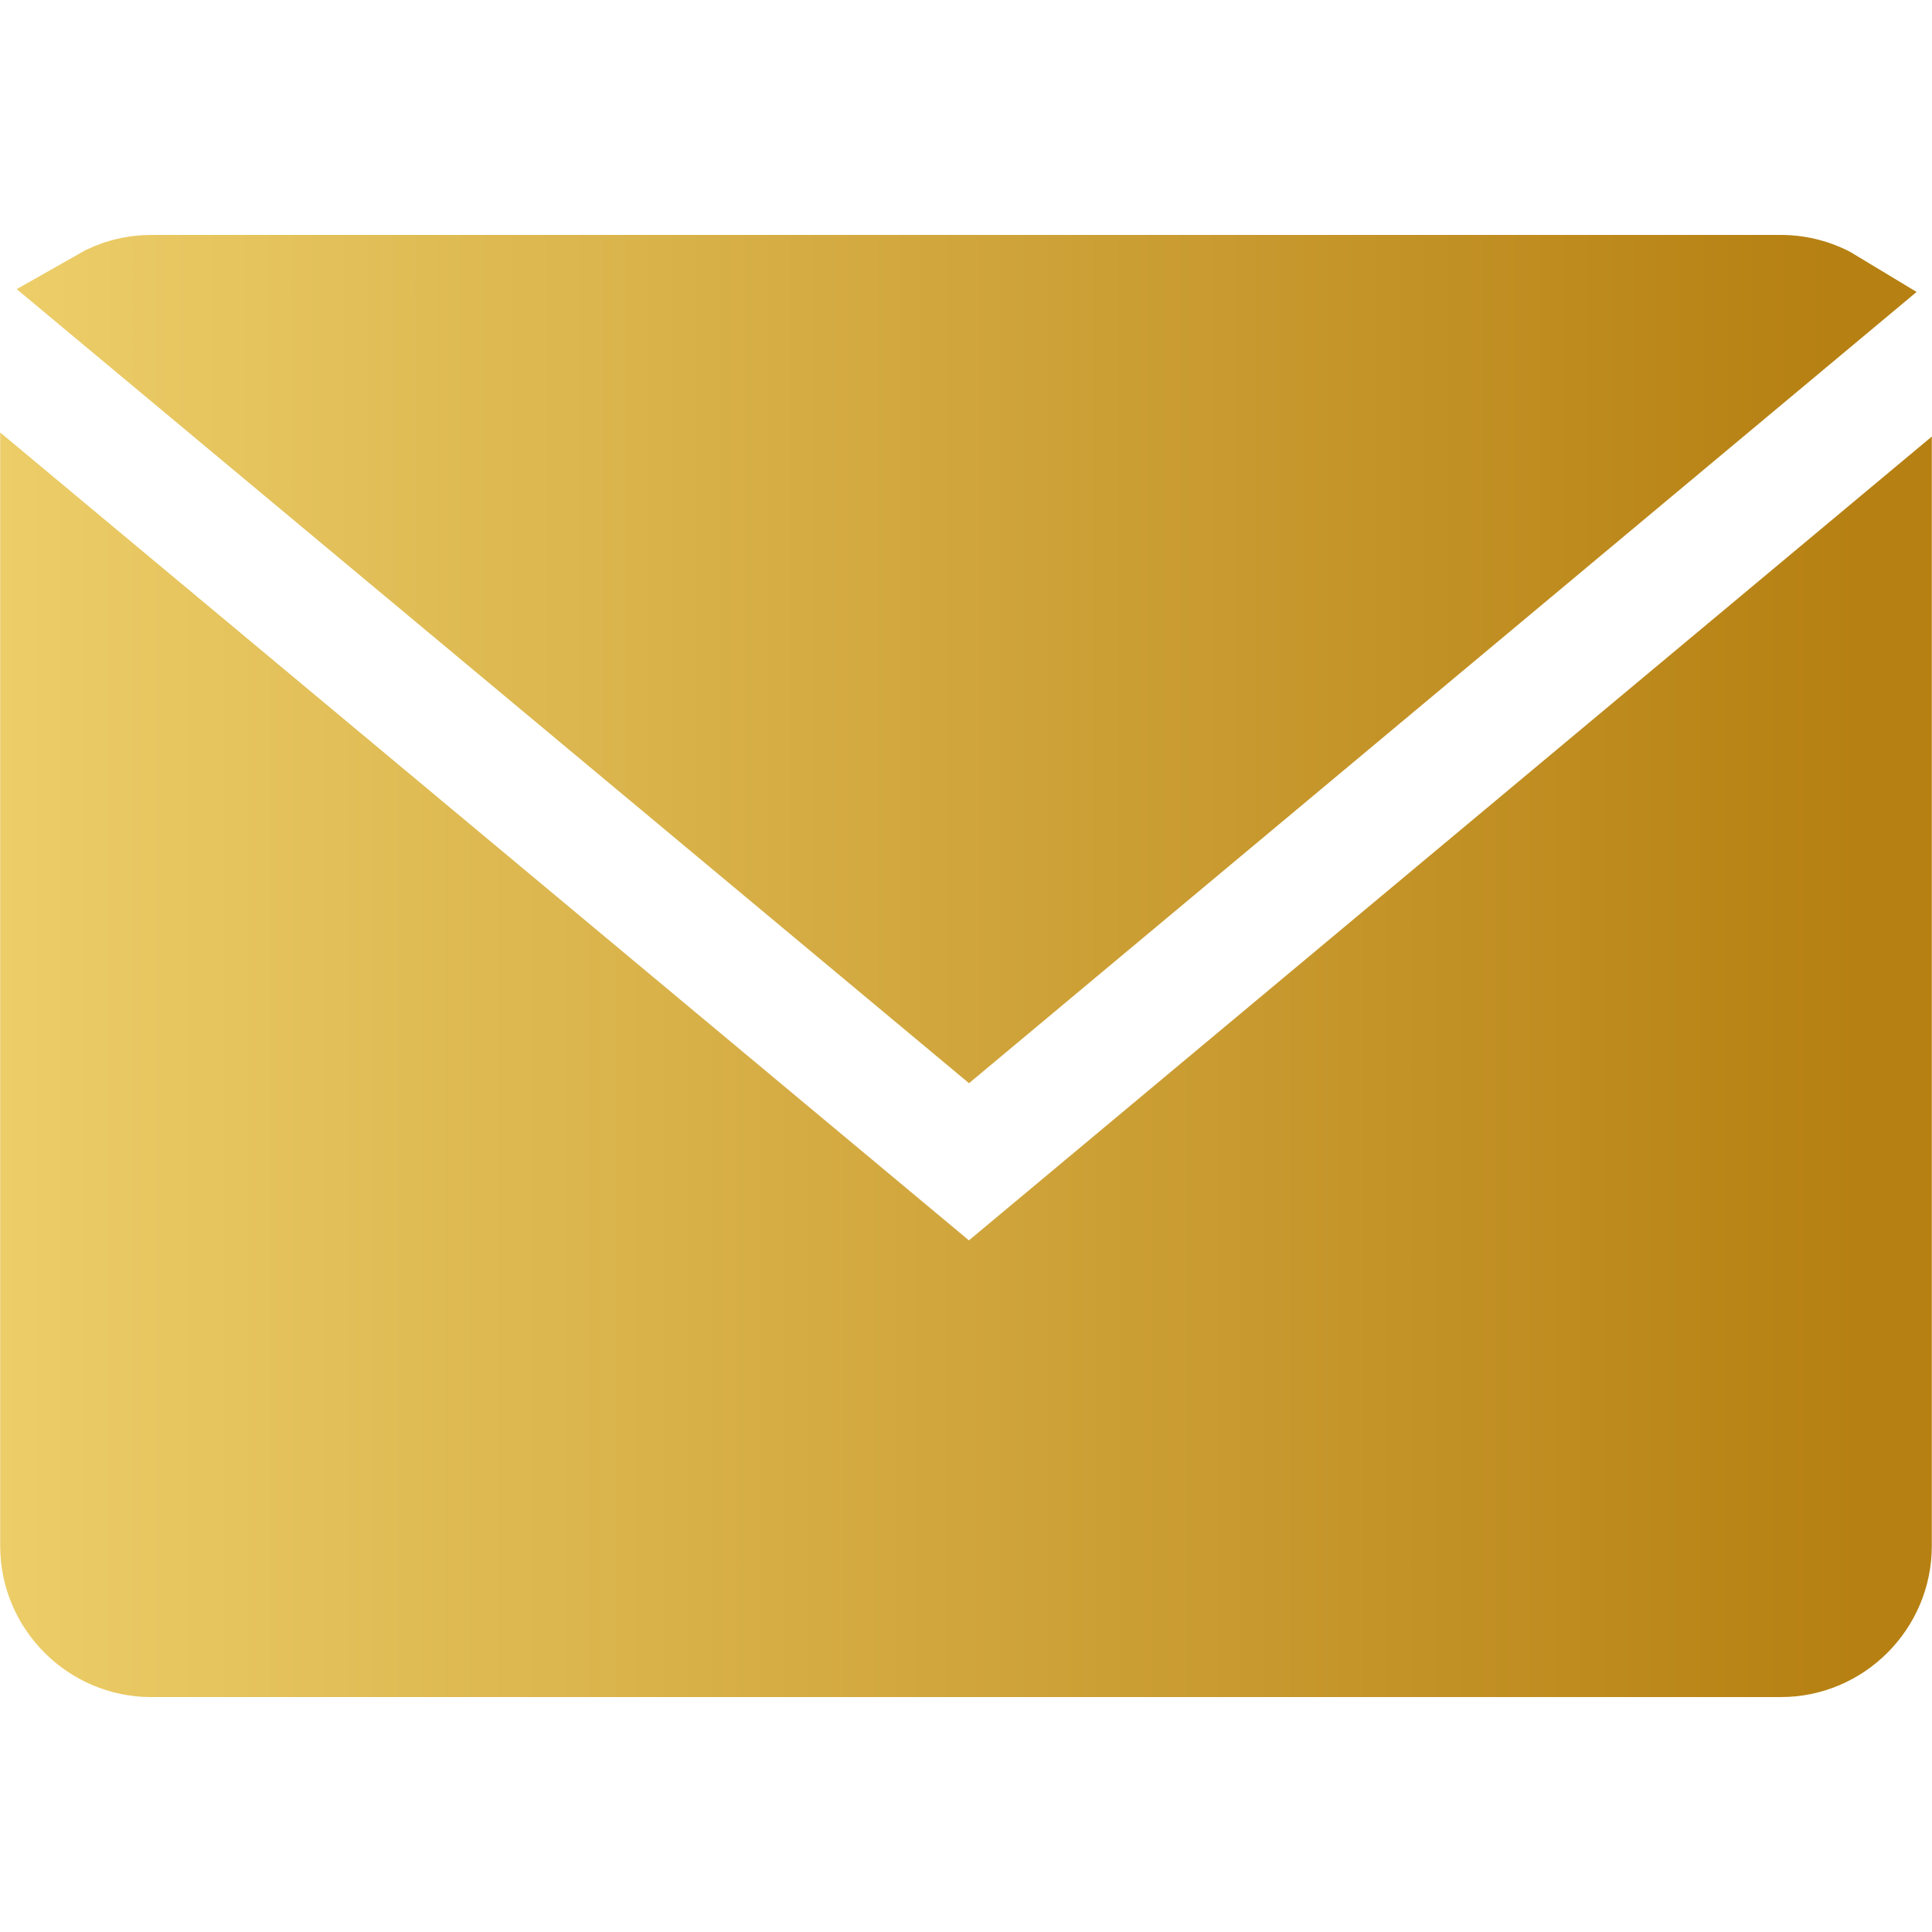 <?xml version="1.0" encoding="UTF-8"?> <svg xmlns="http://www.w3.org/2000/svg" width="20" height="20" viewBox="0 0 20 20" fill="none"><path d="M18.436 2.932C18.635 2.932 18.823 2.988 18.984 3.086L10.031 10.562L1.046 3.07C1.2 2.982 1.377 2.932 1.564 2.932H18.436Z" fill="url(#paint0_linear_233_927)" stroke="url(#paint1_linear_233_927)"></path><path d="M9.711 13.225L10.031 13.492L10.351 13.224L19.498 5.588V16.005C19.498 16.588 19.019 17.068 18.436 17.068H1.564C0.981 17.068 0.502 16.588 0.502 16.005V5.545L9.711 13.225Z" fill="url(#paint2_linear_233_927)" stroke="url(#paint3_linear_233_927)"></path><defs><linearGradient id="paint0_linear_233_927" x1="0.293" y1="2.432" x2="19.727" y2="2.432" gradientUnits="userSpaceOnUse"><stop stop-color="#ECCD68"></stop><stop offset="0.961" stop-color="#B68012"></stop></linearGradient><linearGradient id="paint1_linear_233_927" x1="0.293" y1="2.432" x2="19.727" y2="2.432" gradientUnits="userSpaceOnUse"><stop stop-color="#ECCD68"></stop><stop offset="0.961" stop-color="#B68012"></stop></linearGradient><linearGradient id="paint2_linear_233_927" x1="0.002" y1="4.477" x2="19.998" y2="4.477" gradientUnits="userSpaceOnUse"><stop stop-color="#ECCD68"></stop><stop offset="0.961" stop-color="#B68012"></stop></linearGradient><linearGradient id="paint3_linear_233_927" x1="0.002" y1="4.477" x2="19.998" y2="4.477" gradientUnits="userSpaceOnUse"><stop stop-color="#ECCD68"></stop><stop offset="0.961" stop-color="#B68012"></stop></linearGradient></defs></svg> 